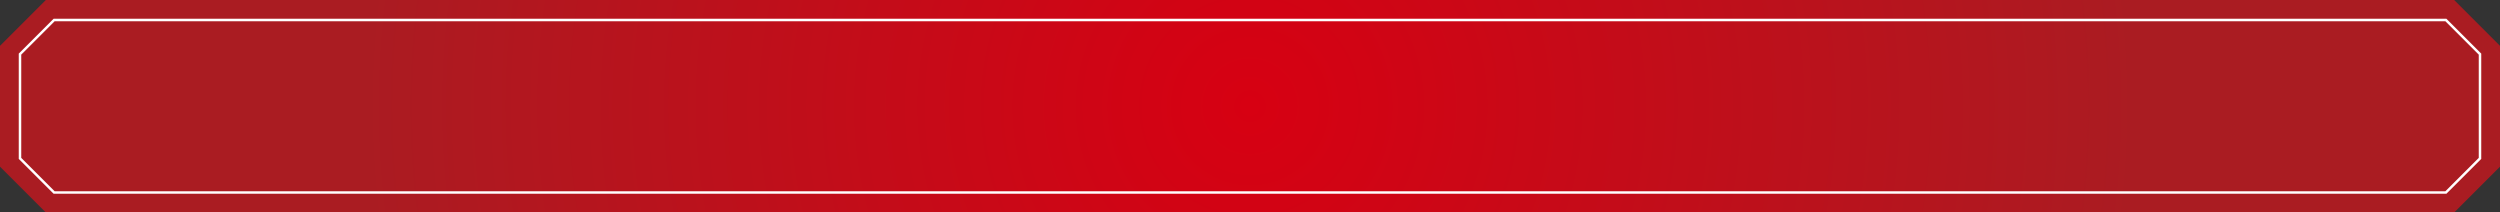 <!-- Generator: Adobe Illustrator 22.1.0, SVG Export Plug-In  -->
<svg version="1.1"
	 xmlns="http://www.w3.org/2000/svg" xmlns:xlink="http://www.w3.org/1999/xlink" xmlns:a="http://ns.adobe.com/AdobeSVGViewerExtensions/3.0/"
	 x="0px" y="0px" width="1000px" height="85px" viewBox="0 0 1000 85" style="enable-background:new 0 0 1000 85;"
	 xml:space="preserve">
<rect x="0" y="0" width="1000" height="85" fill="#333333" stroke="none"/>
<style type="text/css">
	.st0{fill:url(#SVGID_1_);}
	.st1{fill:none;stroke:#FFFFFF;stroke-miterlimit:10;}
	.st2{fill:url(#SVGID_2_);}
</style>
<defs>
</defs>
<g>
	<radialGradient id="SVGID_1_" cx="500" cy="42.5" r="354.828" gradientUnits="userSpaceOnUse">
		<stop  offset="0" style="stop-color:#D70012"/>
		<stop  offset="1" style="stop-color:#AA1C22"/>
	</radialGradient>
	<polygon class="st0" points="981.667,0 18.333,0 0,18.333 0,66.667 18.333,85 981.667,85 1000,66.667 1000,18.333 	"/>
	<polygon class="st1" points="21.647,77 8,63.354 8,21.646 21.647,8 978.354,8 992,21.646 992,63.354 978.354,77 	"/>
</g>
</svg>